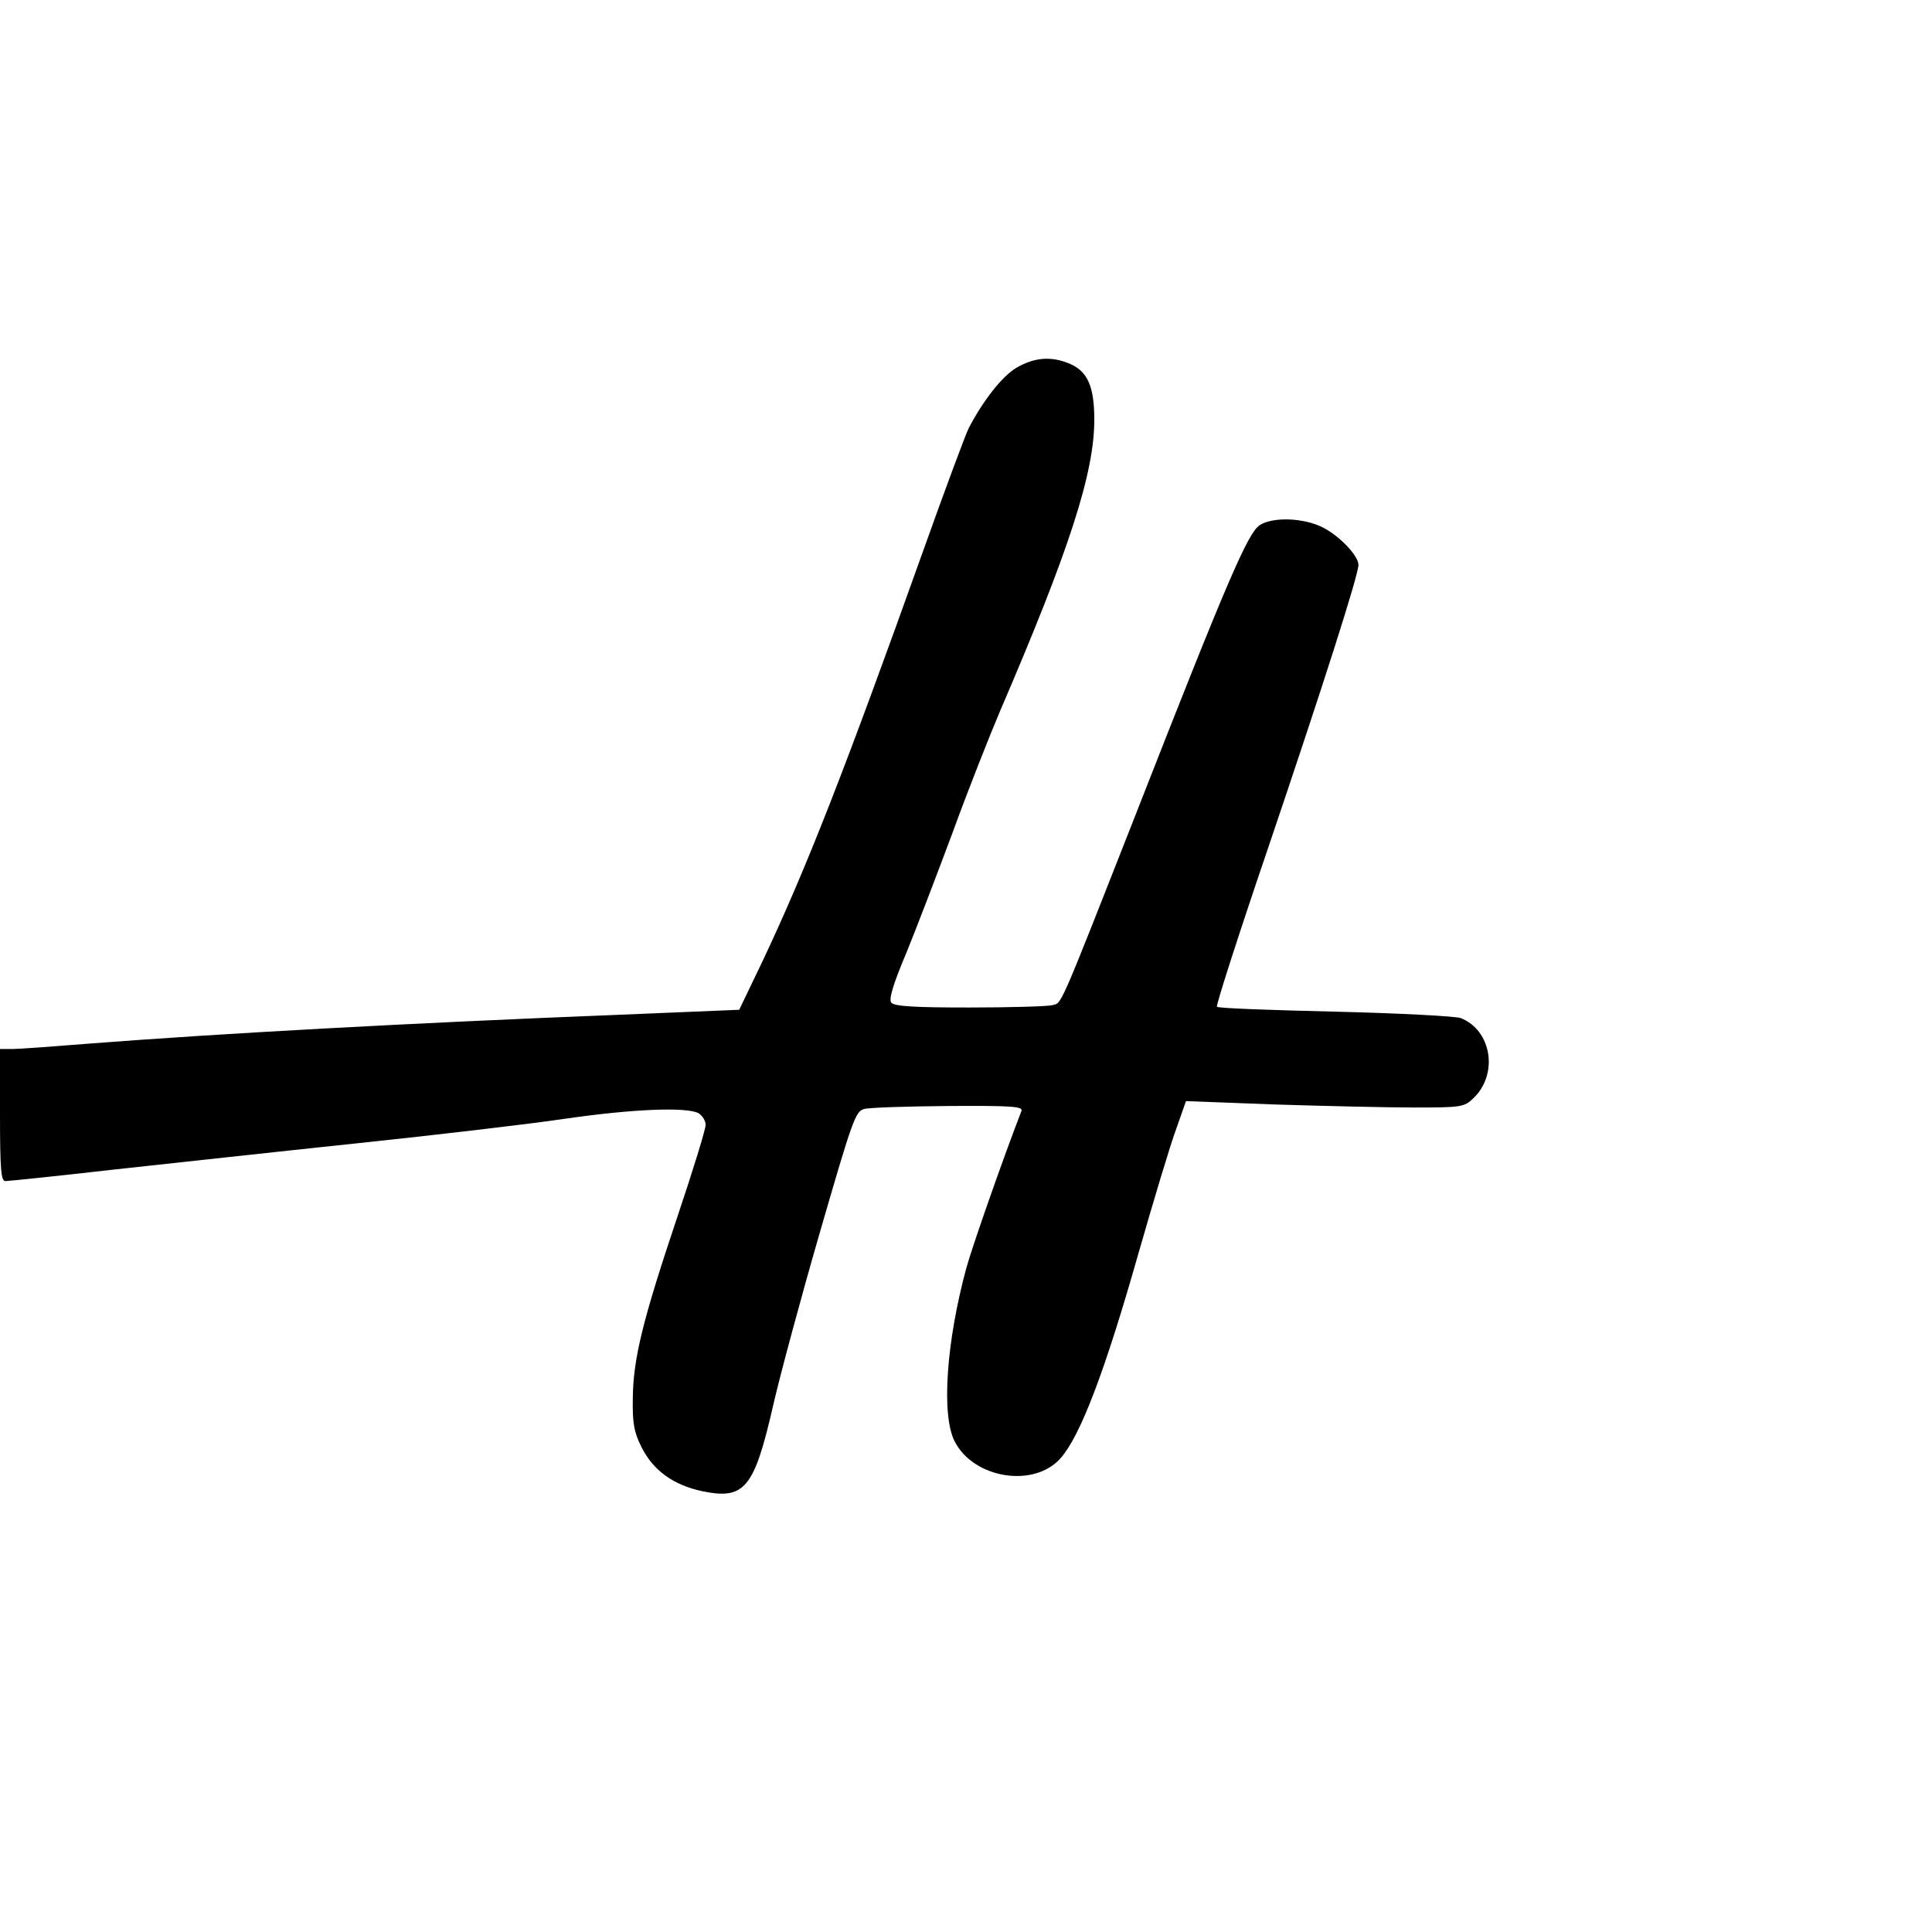 <?xml version="1.0" standalone="no"?>
<!DOCTYPE svg PUBLIC "-//W3C//DTD SVG 20010904//EN"
 "http://www.w3.org/TR/2001/REC-SVG-20010904/DTD/svg10.dtd">
<svg version="1.0" xmlns="http://www.w3.org/2000/svg"
 width="512pt" height="512pt" viewBox="0 0 512 512"
 preserveAspectRatio="xMidYMid meet">
<g transform="translate(0,512) scale(0.1,-0.1)"
fill="#000000" stroke="none">
<path d="M2693 4145 c-38 -23 -88 -87 -126 -160 -8 -16 -61 -158 -117 -315
-211 -591 -314 -854 -431 -1101 l-60 -125 -312 -13 c-560 -22 -1066 -50 -1402
-76 -99 -8 -195 -15 -212 -15 l-33 0 0 -175 c0 -144 3 -175 14 -175 8 0 135
13 283 30 147 16 439 48 648 70 209 22 457 51 551 65 179 26 322 32 355 15 10
-6 19 -20 19 -31 0 -12 -34 -122 -75 -244 -92 -274 -117 -376 -118 -481 -1
-66 3 -89 23 -129 31 -62 85 -101 162 -117 112 -23 137 8 188 232 17 74 72
279 123 455 86 297 94 320 117 326 14 4 114 7 224 8 166 1 197 -1 193 -13 -48
-124 -130 -358 -146 -416 -53 -195 -67 -390 -31 -460 51 -99 211 -124 281 -44
52 59 117 229 205 539 41 143 86 293 101 333 l26 74 236 -9 c130 -4 295 -8
368 -8 125 0 133 1 157 24 68 64 49 181 -33 213 -14 5 -164 13 -333 17 -169 4
-310 9 -313 13 -3 3 57 190 134 416 146 431 241 728 241 755 0 24 -49 76 -94
99 -51 26 -133 29 -168 6 -31 -21 -85 -145 -323 -753 -215 -547 -200 -511
-227 -519 -13 -3 -111 -6 -219 -6 -145 0 -199 3 -207 13 -7 8 4 47 40 132 27
66 82 210 123 320 40 110 97 254 125 320 184 428 250 631 250 773 0 88 -18
128 -65 148 -50 21 -94 17 -142 -11z"/>
</g>
</svg>
